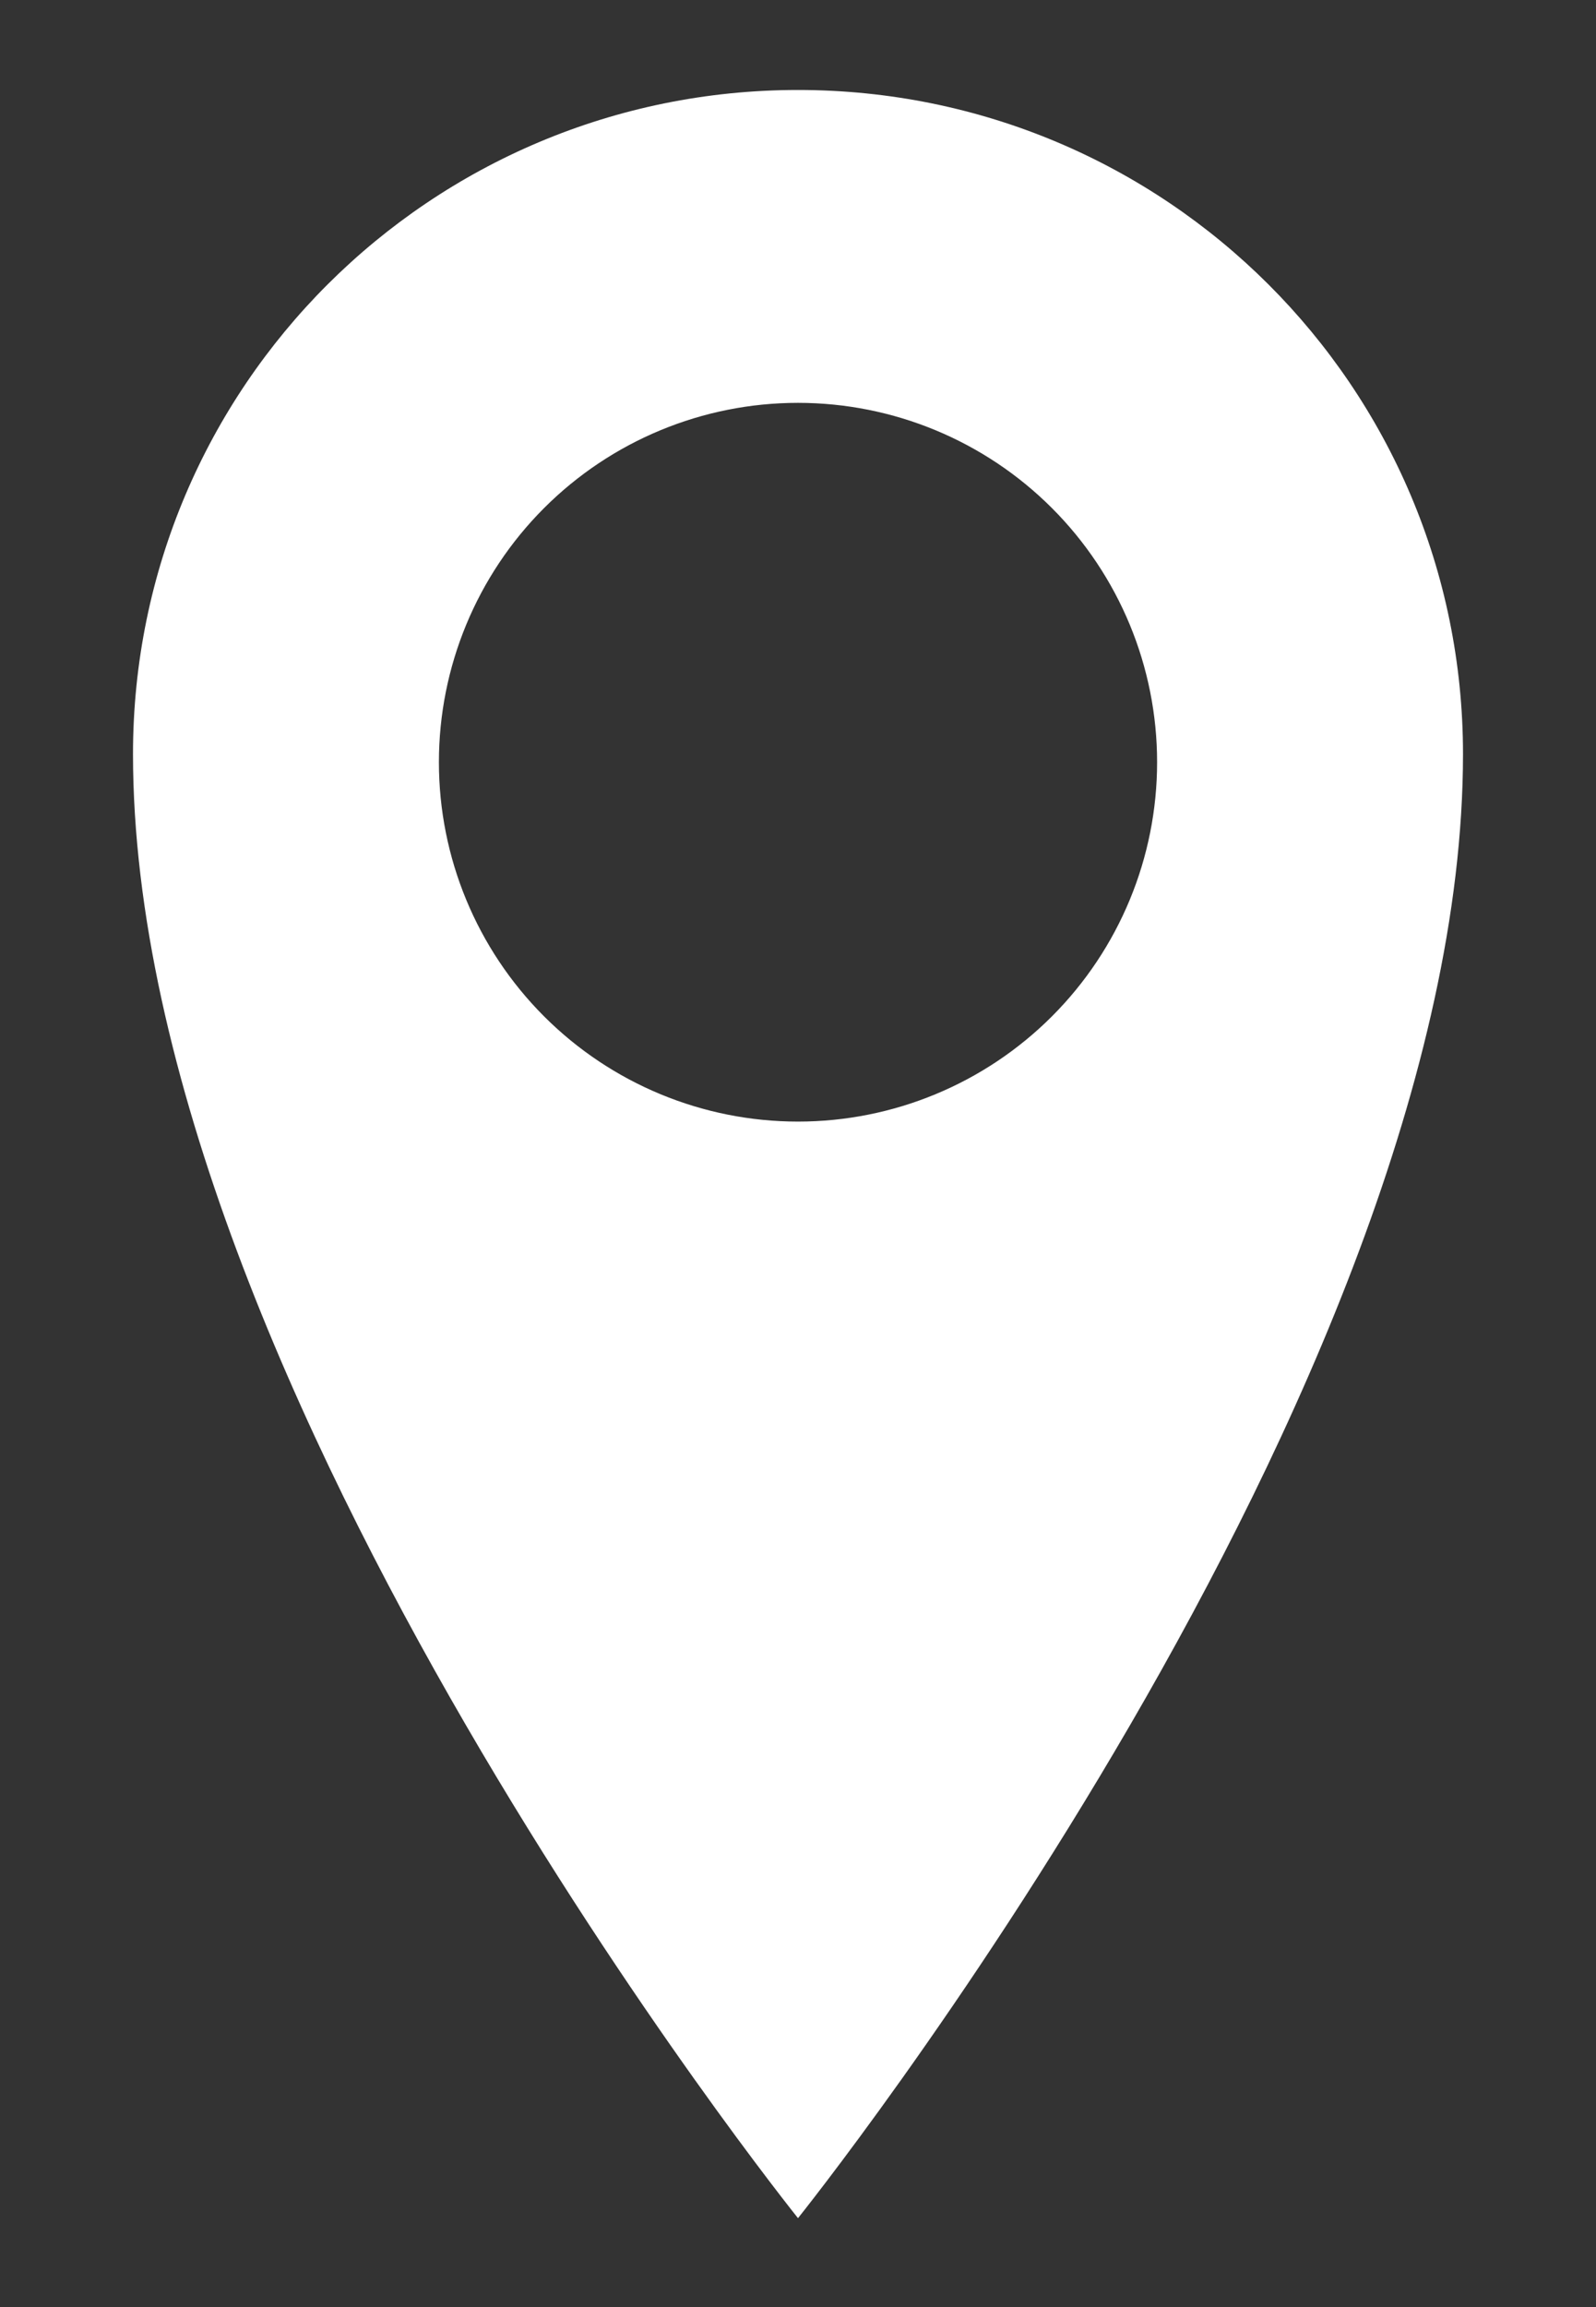 <svg width="9" height="13" viewBox="0 0 9 13" fill="none" xmlns="http://www.w3.org/2000/svg">
<rect x="0" y="0" width="9" height="13" fill="#333333" stroke="none"/>
<path d="M4.5 0.507C2.429 0.507 0.75 2.179 0.75 4.249C0.75 7.83 4.5 12.499 4.5 12.499C4.5 12.499 8.25 7.829 8.25 4.249C8.25 2.179 6.572 0.507 4.5 0.507ZM4.5 6.32C3.963 6.32 3.448 6.107 3.068 5.727C2.688 5.347 2.475 4.832 2.475 4.295C2.475 3.758 2.688 3.243 3.068 2.863C3.448 2.483 3.963 2.27 4.5 2.27C5.037 2.27 5.552 2.483 5.932 2.863C6.312 3.243 6.525 3.758 6.525 4.295C6.525 4.832 6.312 5.347 5.932 5.727C5.552 6.107 5.037 6.32 4.5 6.32Z" fill="white"/>
</svg>
